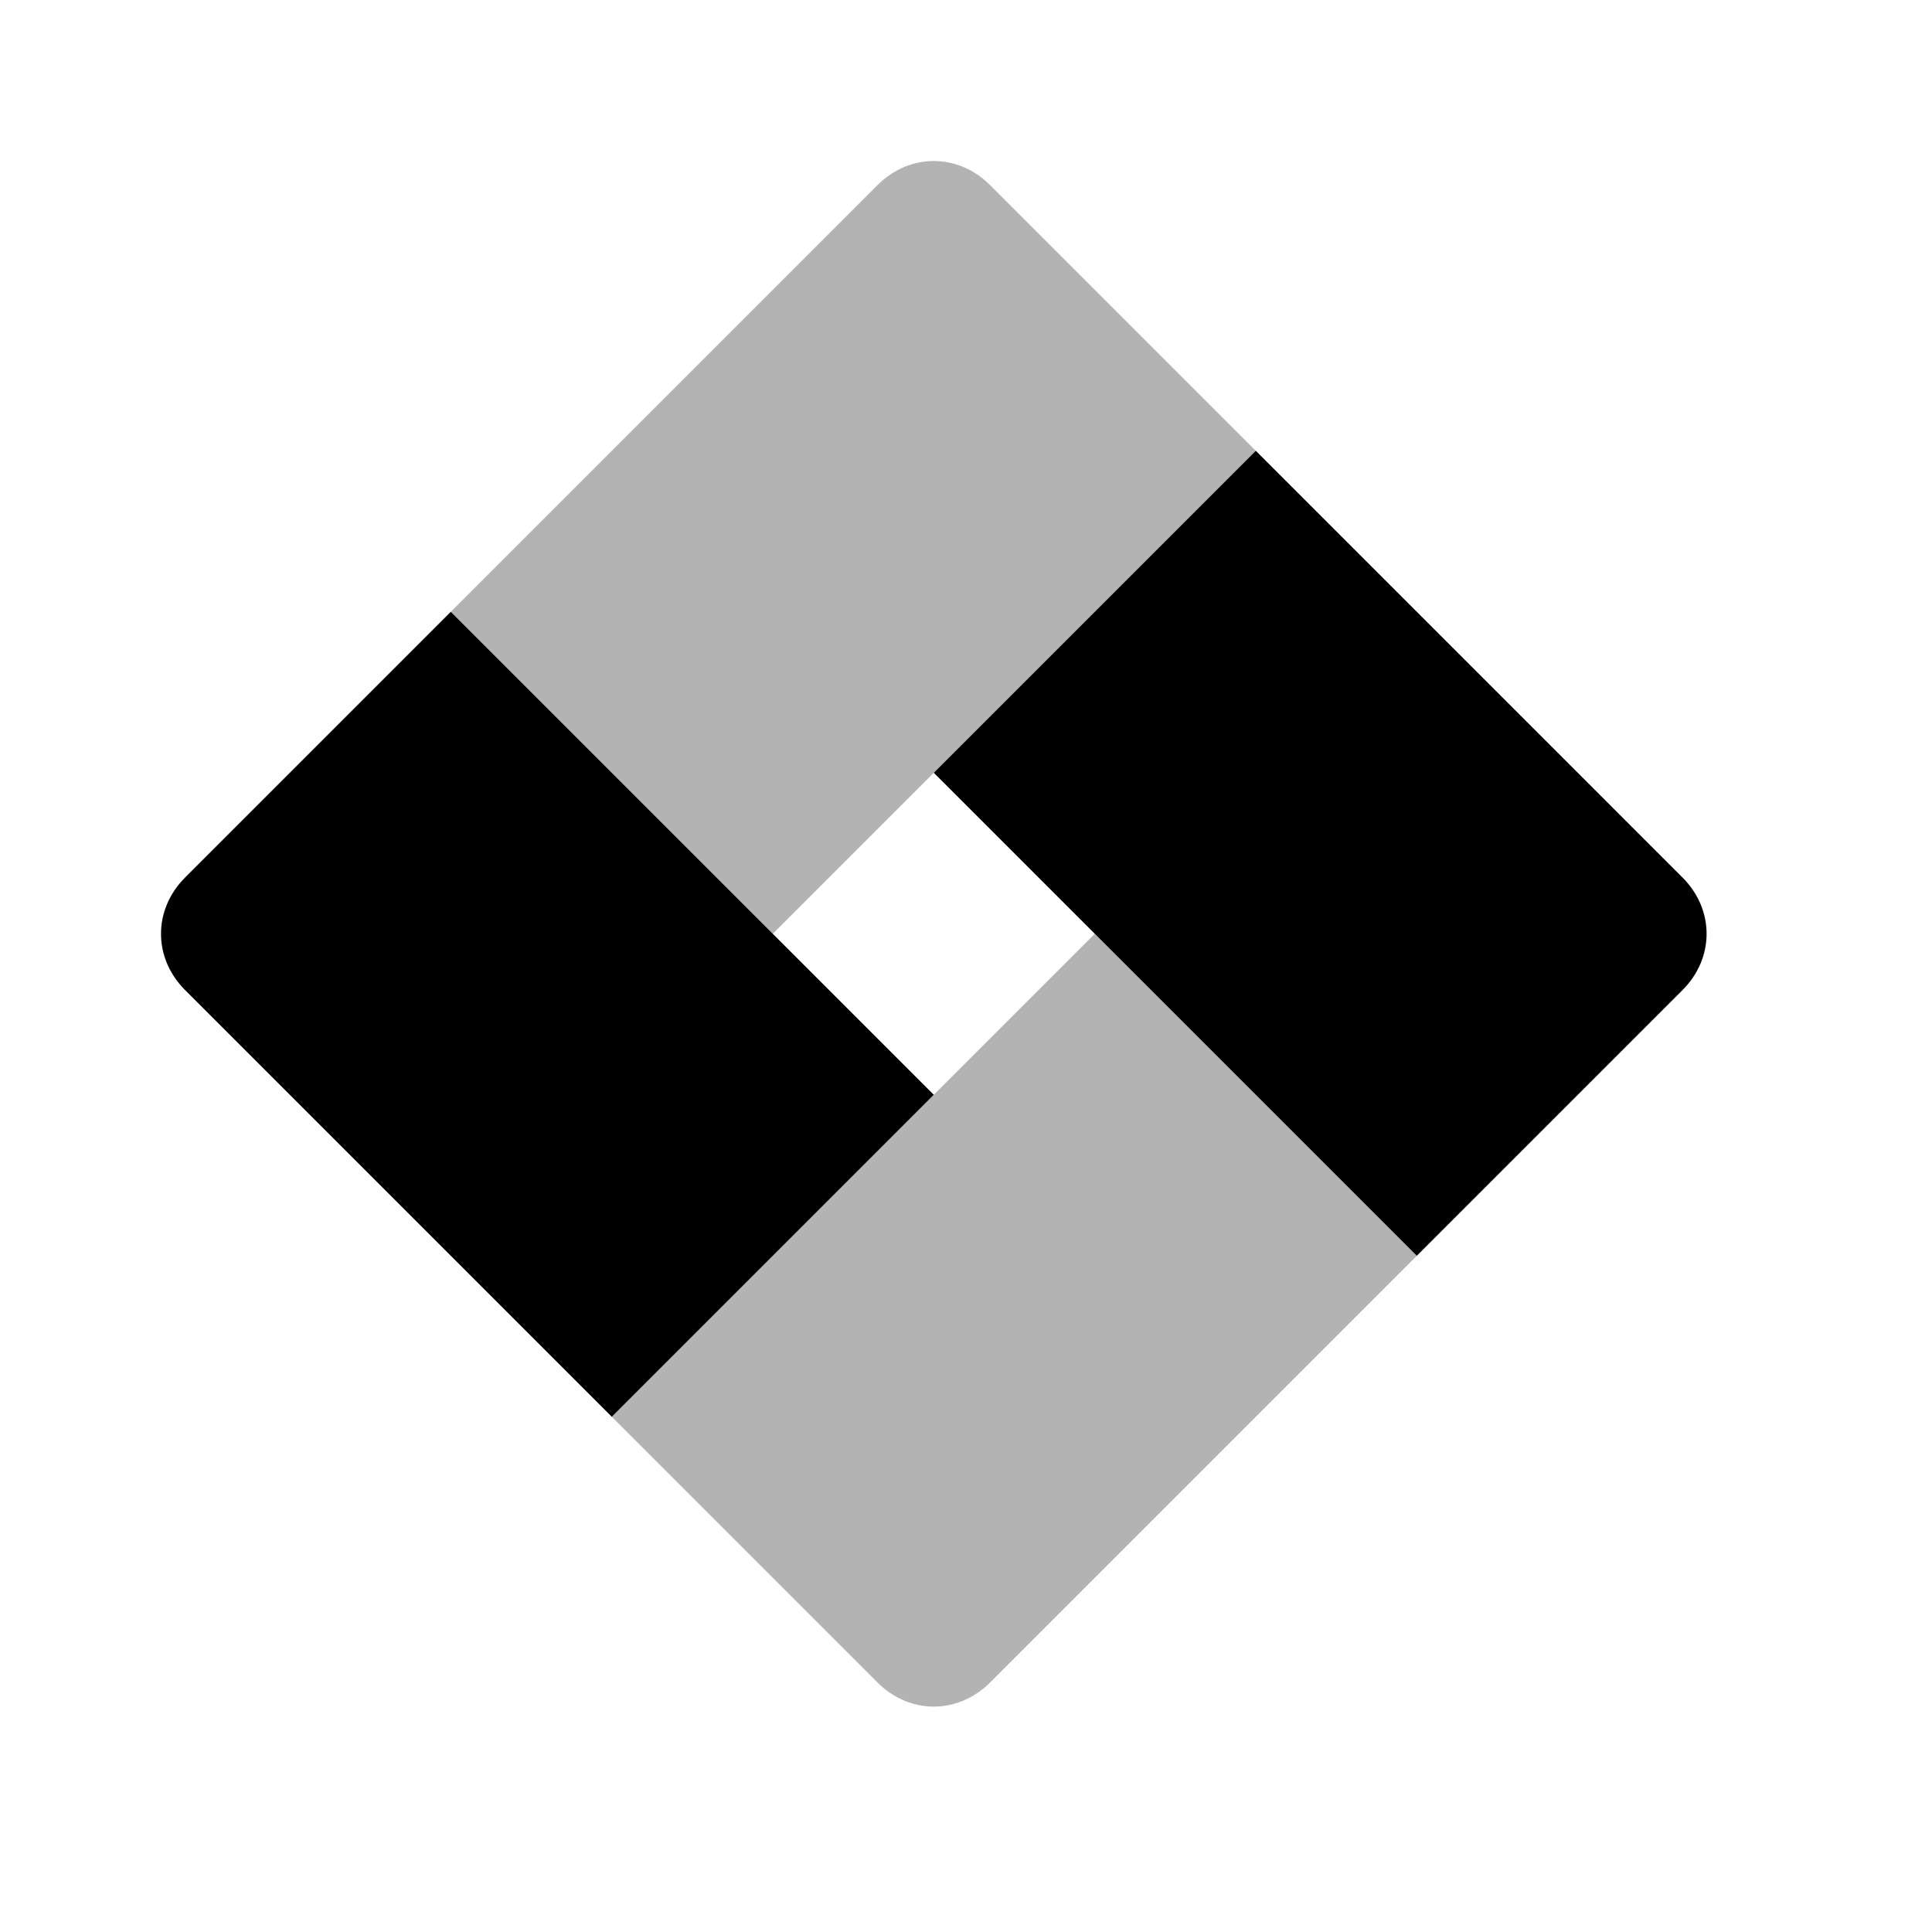 <svg width="24" height="24" viewBox="0 0 24 24" fill="none" xmlns="http://www.w3.org/2000/svg">
<path d="M15.6 5.6L20.9 10.9C21.3 11.3 21.3 11.9 20.9 12.3L17.6 15.6L11.6 9.6L15.6 5.6ZM2.3 12.3L7.6 17.6L11.6 13.6L5.6 7.6L2.3 10.9C1.9 11.3 1.9 11.9 2.3 12.3Z" fill="black"/>
<path opacity="0.3" d="M17.6 15.6L12.3 20.9C11.9 21.3 11.3 21.3 10.9 20.9L7.6 17.6L13.6 11.6L17.6 15.6ZM10.9 2.3L5.6 7.6L9.6 11.6L15.6 5.6L12.3 2.3C11.9 1.9 11.3 1.9 10.9 2.3Z" fill="black"/>
</svg>
